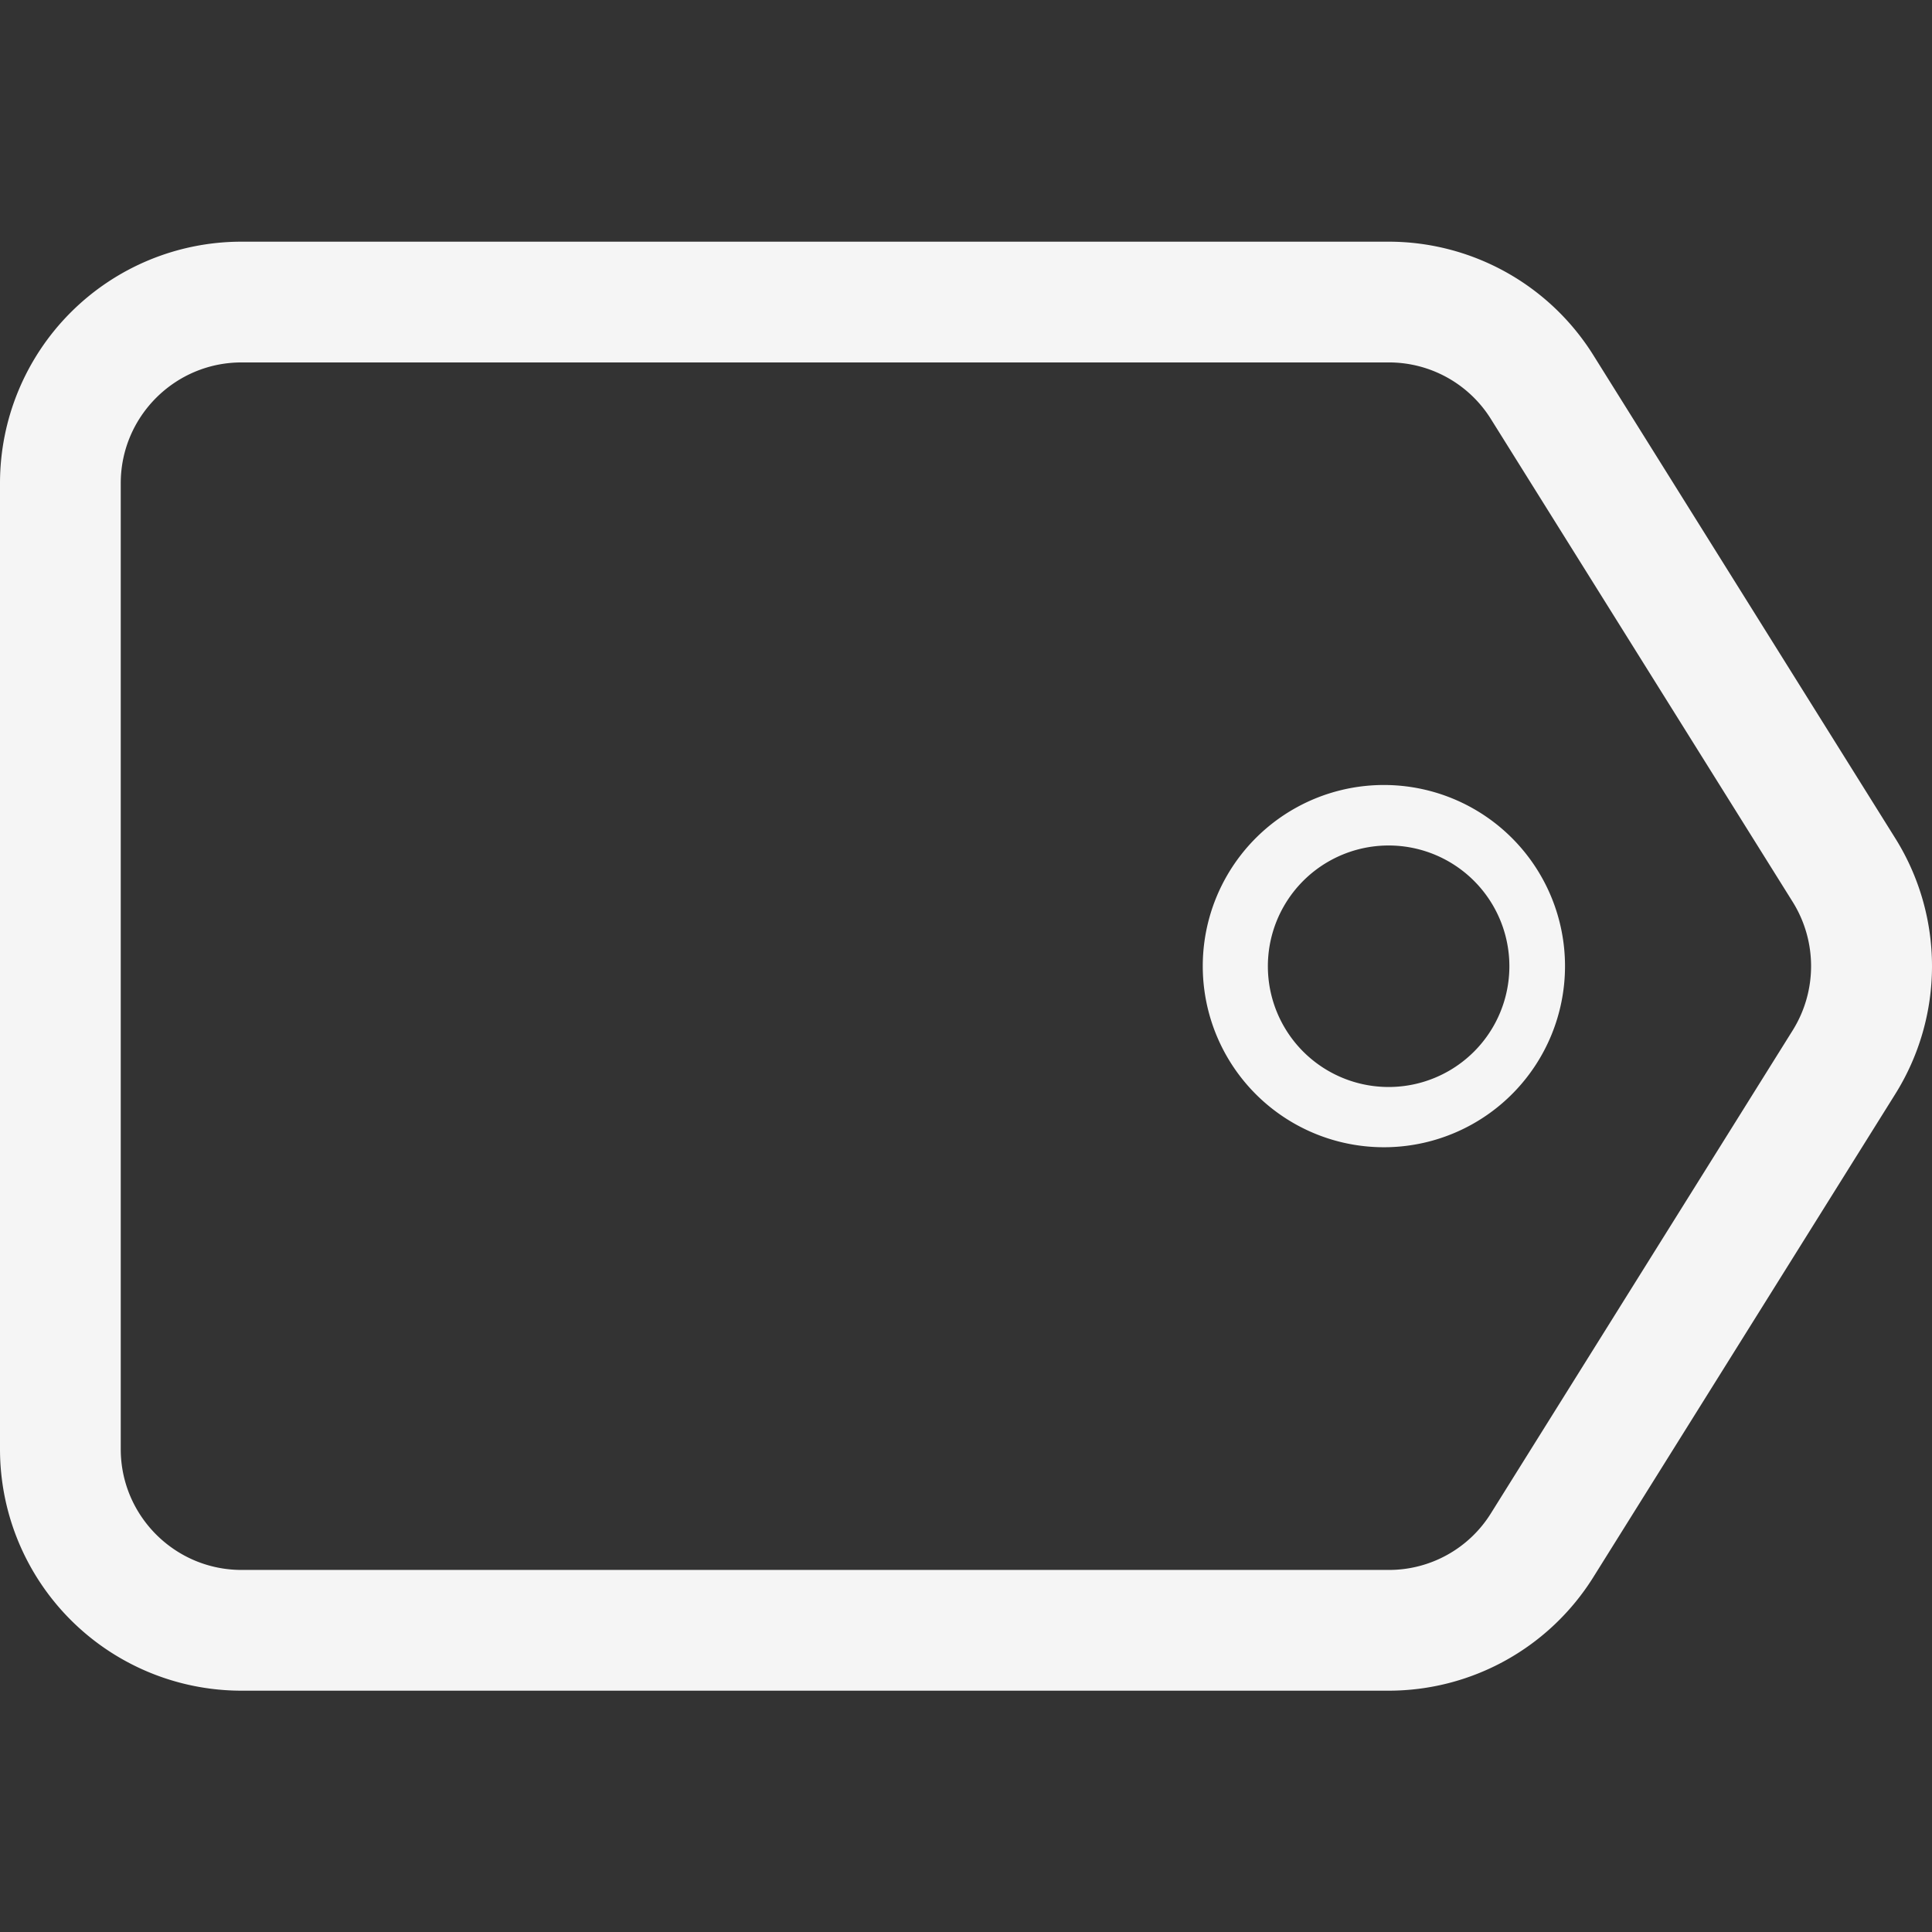 <svg height="32" width="32" xmlns="http://www.w3.org/2000/svg"><rect width="100%" height="100%" fill="#333333" stroke="none"/><g clip-rule="evenodd" fill="#f5f5f5" fill-rule="evenodd"><path d="M31.391 13.883l-5-8A3.999 3.999 0 0023 4.003H4a4 4 0 00-4 4v16a4 4 0 004 4h19c1.379 0 2.66-.711 3.391-1.881l5-8a3.993 3.993 0 000-4.239zm-1.696 3.179l-5 8.002a1.988 1.988 0 01-1.695.939H4c-1.103 0-2-.898-2-2v-16c0-1.103.897-2 2-2h19a1.99 1.99 0 011.695.939l5 8a2.01 2.01 0 010 2.12z"/><path d="M23 13.003a3 3 0 10-.002 5.998A3 3 0 0023 13.003zm0 5.001a2 2 0 110-4 2 2 0 010 4z"/></g></svg>